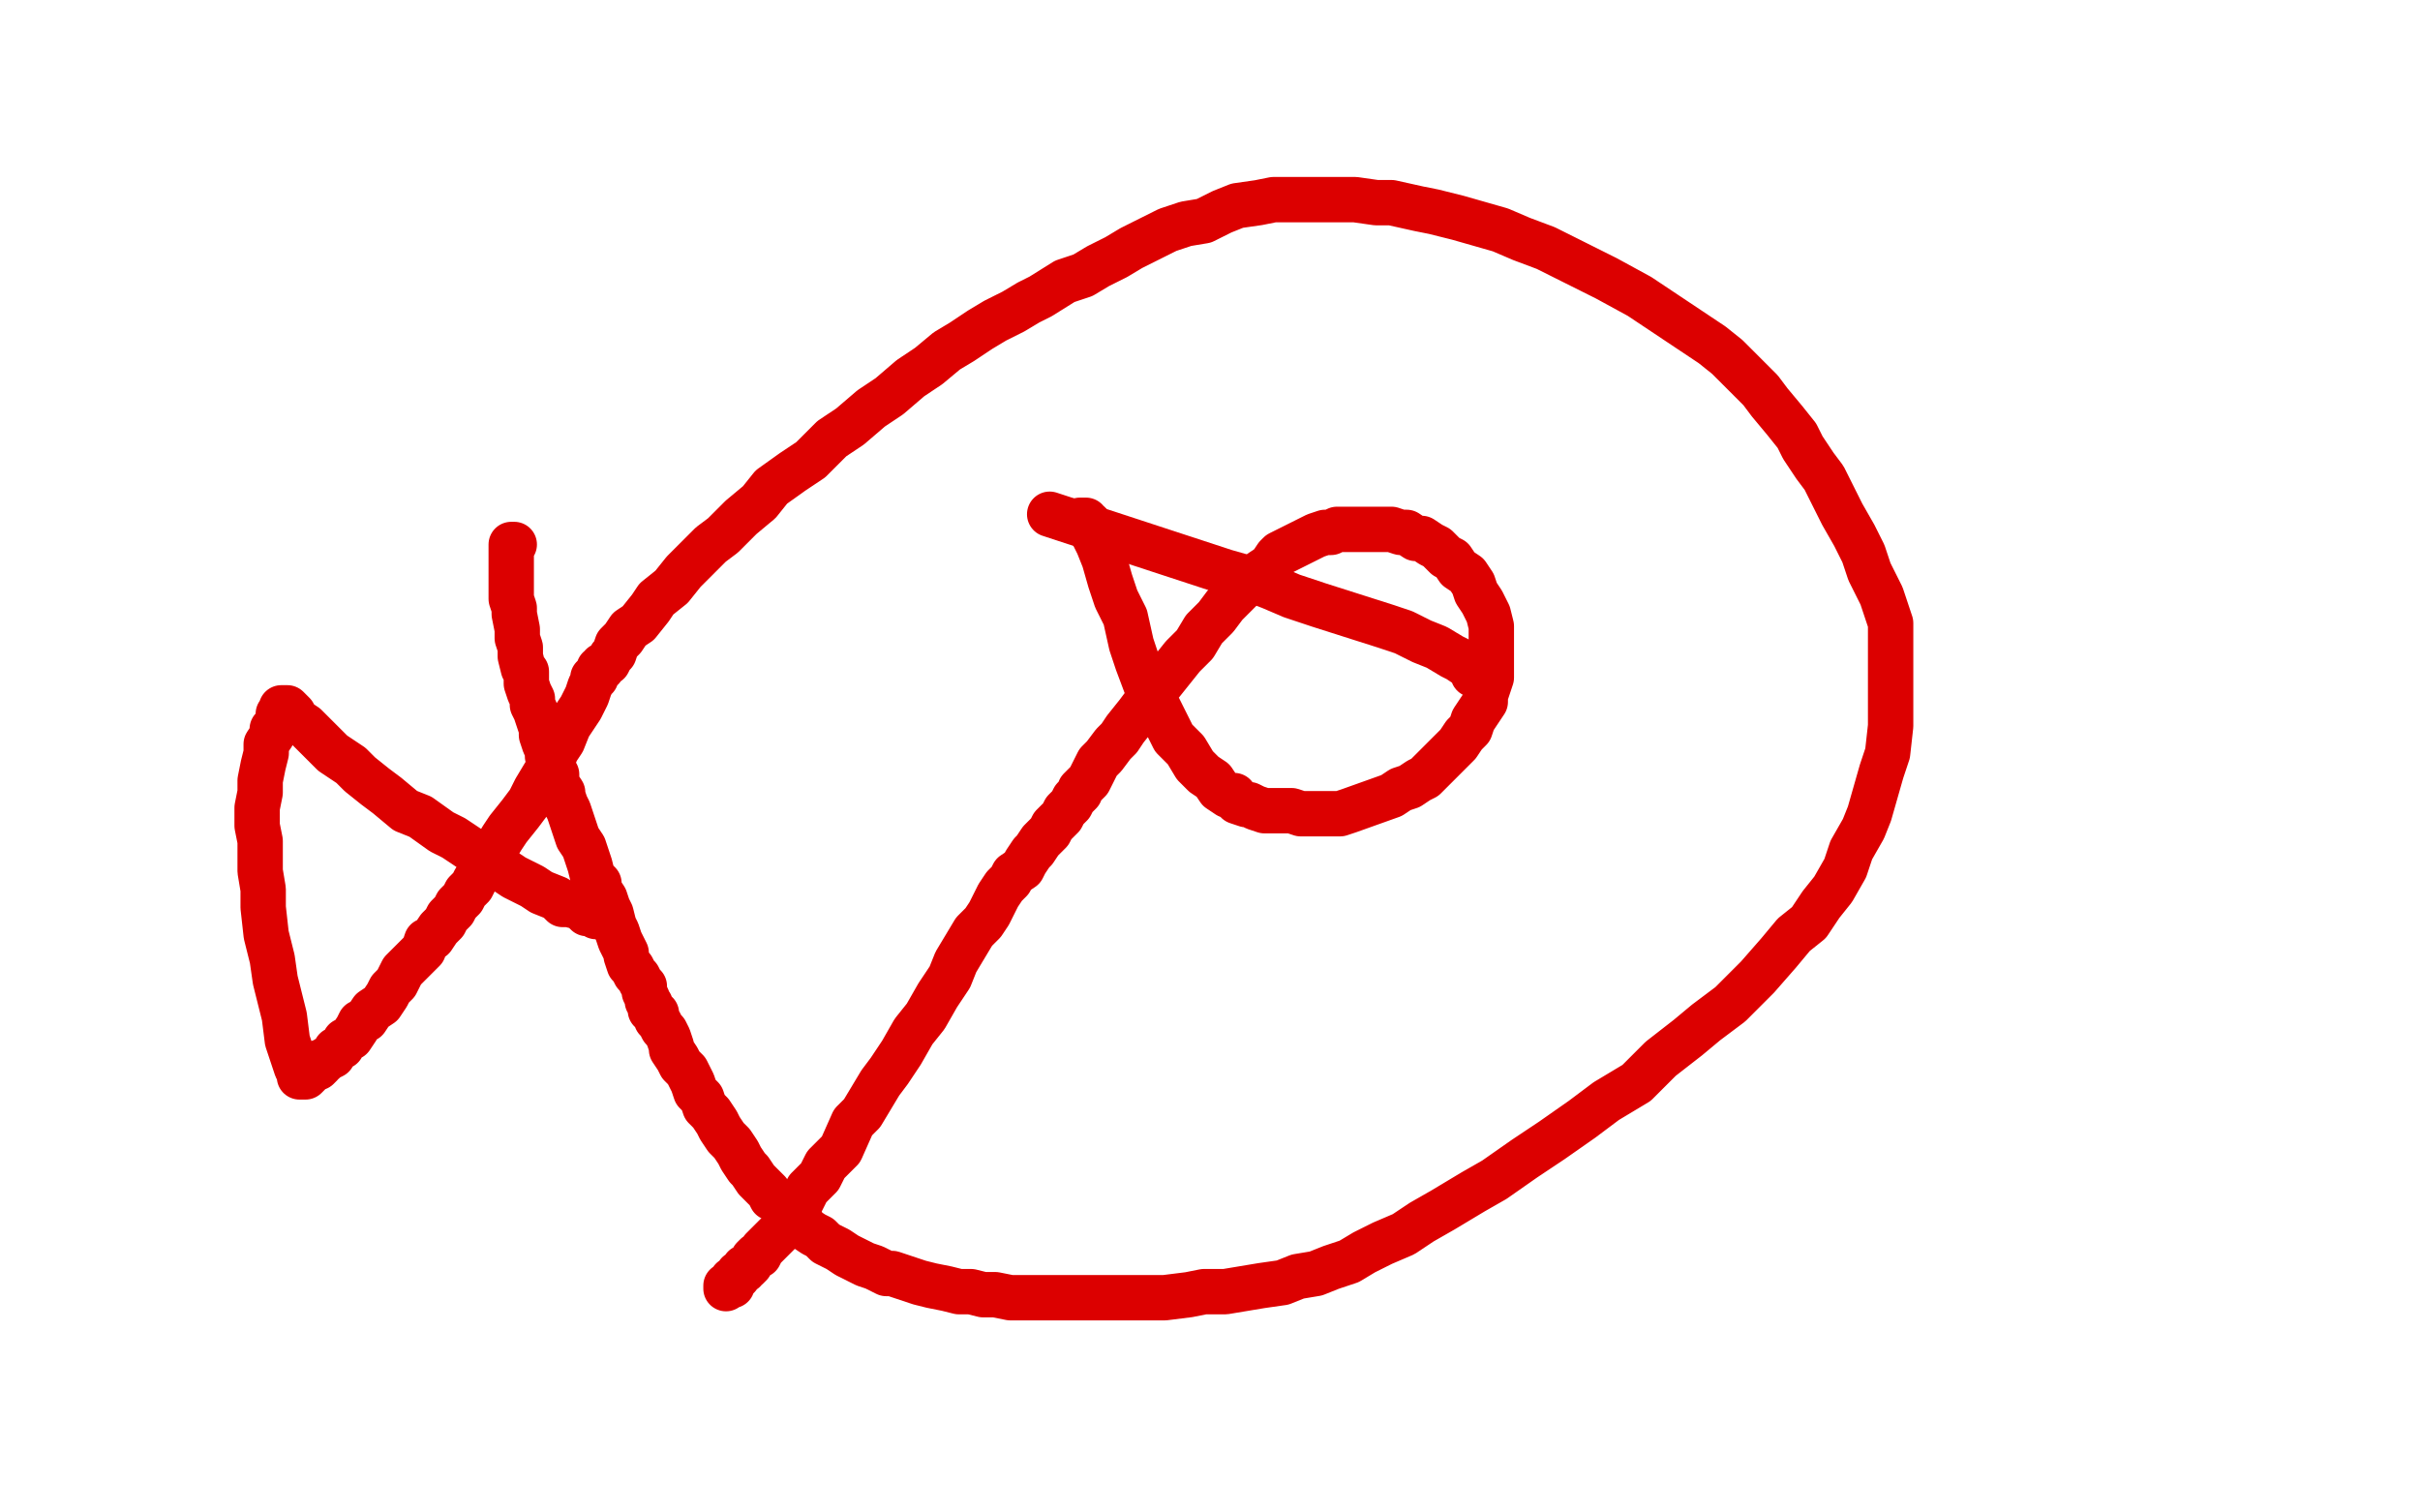 <?xml version="1.0" standalone="no"?>
<!DOCTYPE svg PUBLIC "-//W3C//DTD SVG 1.1//EN"
"http://www.w3.org/Graphics/SVG/1.1/DTD/svg11.dtd">

<svg width="800" height="500" version="1.1" xmlns="http://www.w3.org/2000/svg" xmlns:xlink="http://www.w3.org/1999/xlink" style="stroke-antialiasing: false"><desc>This SVG has been created on https://colorillo.com/</desc><rect x='0' y='0' width='800' height='500' style='fill: rgb(255,255,255); stroke-width:0' /><polyline points="487,223 487,222 485,220 482,218 480,217 475,214 470,212 464,209 458,207 436,200 427,197 420,194 412,191 405,189 347,170" style="fill: none; stroke: #dc0000; stroke-width: 15; stroke-linejoin: round; stroke-linecap: round; stroke-antialiasing: false; stroke-antialias: 0; opacity: 1.0"/>
<polyline points="357,172 358,172 358,172 359,172 359,172 359,173 359,173 360,173 360,173 361,176 361,176 363,180 363,180 365,185 365,185 367,192 367,192 369,198 369,198 372,204 372,204 374,213 374,213 376,219 376,219 379,227 383,234 386,240 388,244 392,248 395,253 398,256 401,258 403,261 406,263 408,263 409,265 412,266 413,266 415,267 418,268 419,268 422,268 423,268 425,268 427,268 430,269 432,269 434,269 437,269 440,269 443,269 446,268 460,263 463,261 466,260 469,258 471,257 473,255 475,253 477,251 479,249 482,246 484,243 486,241 487,238 489,235 491,232 491,230 492,227 493,224 493,222 493,219 493,217 493,211 493,207 492,203 490,199 488,196 487,193 485,190 482,188 480,185 478,184 475,181 473,180 470,178 468,178 465,176 463,176 460,175 457,175 454,175 452,175 448,175 446,175 442,175 440,176 438,176 435,177 433,178 431,179 429,180 427,181 425,182 423,183 422,184 420,187 417,189 415,191 411,194 408,197 405,200 402,204 398,208 395,213 391,217 387,222 383,227 379,232 376,236 372,241 370,244 368,246 365,250 363,252 361,256 360,258 357,261 357,262 355,264 354,266 352,268 351,270 349,272 348,273 347,275 345,277 344,278 342,281 341,282 339,285 338,287 335,289 334,291 332,293 330,296 329,298 327,302 325,305 322,308 319,313 316,318 314,323 310,329 306,336 302,341 298,348 294,354 291,358 285,368 282,371 278,380 273,385 271,389 267,393 265,397 263,399 262,402 260,403 259,405 258,407 257,408 255,410 254,411 253,412 252,413 251,415 250,415 249,416 248,418 247,419 246,419 246,420 244,421 244,422 243,423 242,423 242,424 242,425 241,425 240,425 240,426" style="fill: none; stroke: #dc0000; stroke-width: 15; stroke-linejoin: round; stroke-linecap: round; stroke-antialiasing: false; stroke-antialias: 0; opacity: 1.0"/>
<polyline points="170,180 169,180 169,180 169,181 169,181 169,183 169,183 169,185 169,185 169,188 169,188 169,192 169,192 169,194 169,194 169,198 169,198 170,201 170,201 170,203 170,203 171,208 171,208 171,211 171,211 172,214 172,214 172,217 172,217 173,221 173,221 174,222 174,222 174,226 175,229 176,231 176,233 177,235 178,238 179,241 179,243 180,246 181,248 181,250 182,252 183,255 184,256 184,259 186,262 186,263 187,266 188,268 189,271 190,274 191,277 193,280 194,283 195,286 196,290 198,292 198,294 200,297 201,300 202,302 203,306 204,308 205,311 207,315 207,316 208,319 209,320 210,322 211,323 212,325 213,326 213,328 214,330 214,331 215,332 215,334 217,335 217,337 218,338 219,340 220,341 221,343 222,346 222,347 224,350 225,352 227,354 228,356 229,358 230,361 232,363 233,366 235,368 237,371 238,373 240,376 242,378 244,381 245,383 247,386 248,387 250,390 252,392 254,394 255,396 257,397 259,399 261,401 262,402 265,404 266,406 269,408 271,409 273,411 275,412 277,413 280,415 282,416 286,418 289,419 293,421 295,421 298,422 301,423 304,424 308,425 313,426 317,427 321,427 325,428 329,428 334,429 338,429 344,429 349,429 355,429 361,429 367,429 373,429 380,429 385,429 393,428 398,427 405,427 411,426 417,425 424,424 429,422 435,421 440,419 446,417 451,414 457,411 464,408 470,404 477,400 487,394 494,390 504,383 513,377 523,370 531,364 541,358 549,350 558,343 564,338 572,332 577,327 581,323 588,315 593,309 598,305 602,299 606,294 610,287 612,281 616,274 618,269 620,262 622,255 624,249 625,240 625,206 622,197 618,189 616,183 613,177 609,170 606,164 603,158 600,154 596,148 594,144 590,139 585,133 582,129 577,124 571,118 566,114 560,110 554,106 548,102 542,98 531,92 525,89 517,85 511,82 503,79 496,76 489,74 482,72 474,70 469,69 460,67 455,67 448,66 444,66 437,66 433,66 426,66 421,66 416,67 409,68 404,70 398,73 392,74 386,76 380,79 374,82 369,85 363,88 358,91 352,93 344,98 340,100 335,103 329,106 324,109 318,113 313,116 307,121 301,125 294,131 288,135 281,141 275,145 268,152 262,156 255,161 251,166 245,171 239,177 235,180 230,185 226,189 222,194 217,198 215,201 211,206 208,208 206,211 204,213 203,216 202,217 201,219 199,220 199,221 198,221 198,222 197,223 197,224 196,224 196,225 195,227 194,230 192,234 190,237 188,240 186,245 184,248 182,253 180,256 177,261 175,265 172,269 168,274 166,277 163,282 161,285 159,288 157,291 156,293 154,295 153,297 151,299 150,301 148,303 147,305 145,307 143,310 141,311 140,314 138,316 135,319 133,321 131,325 129,327 128,329 126,332 123,334 121,337 119,338 118,340 116,343 114,344 113,346 111,347 110,349 108,350 107,351 106,351 106,352 105,353 104,353 103,354 102,354 102,355 101,356 100,356 99,356 99,355 98,353 95,344 94,336 91,324 90,317 88,309 87,300 87,294 86,288 86,283 86,278 85,273 85,267 86,262 86,258 87,253 88,249 88,246 90,243 90,241 91,240 92,238 92,237 92,236 93,236 93,235 93,234 94,234 95,234 97,236 98,238 101,240 103,242 108,247 110,249 116,253 119,256 124,260 128,263 134,268 139,270 146,275 150,277 156,281 160,284 167,288 170,290 176,293 179,295 184,297 186,299 188,299 192,300 193,301 194,302 195,302 196,302 197,303" style="fill: none; stroke: #dc0000; stroke-width: 15; stroke-linejoin: round; stroke-linecap: round; stroke-antialiasing: false; stroke-antialias: 0; opacity: 1.0"/>
</svg>
